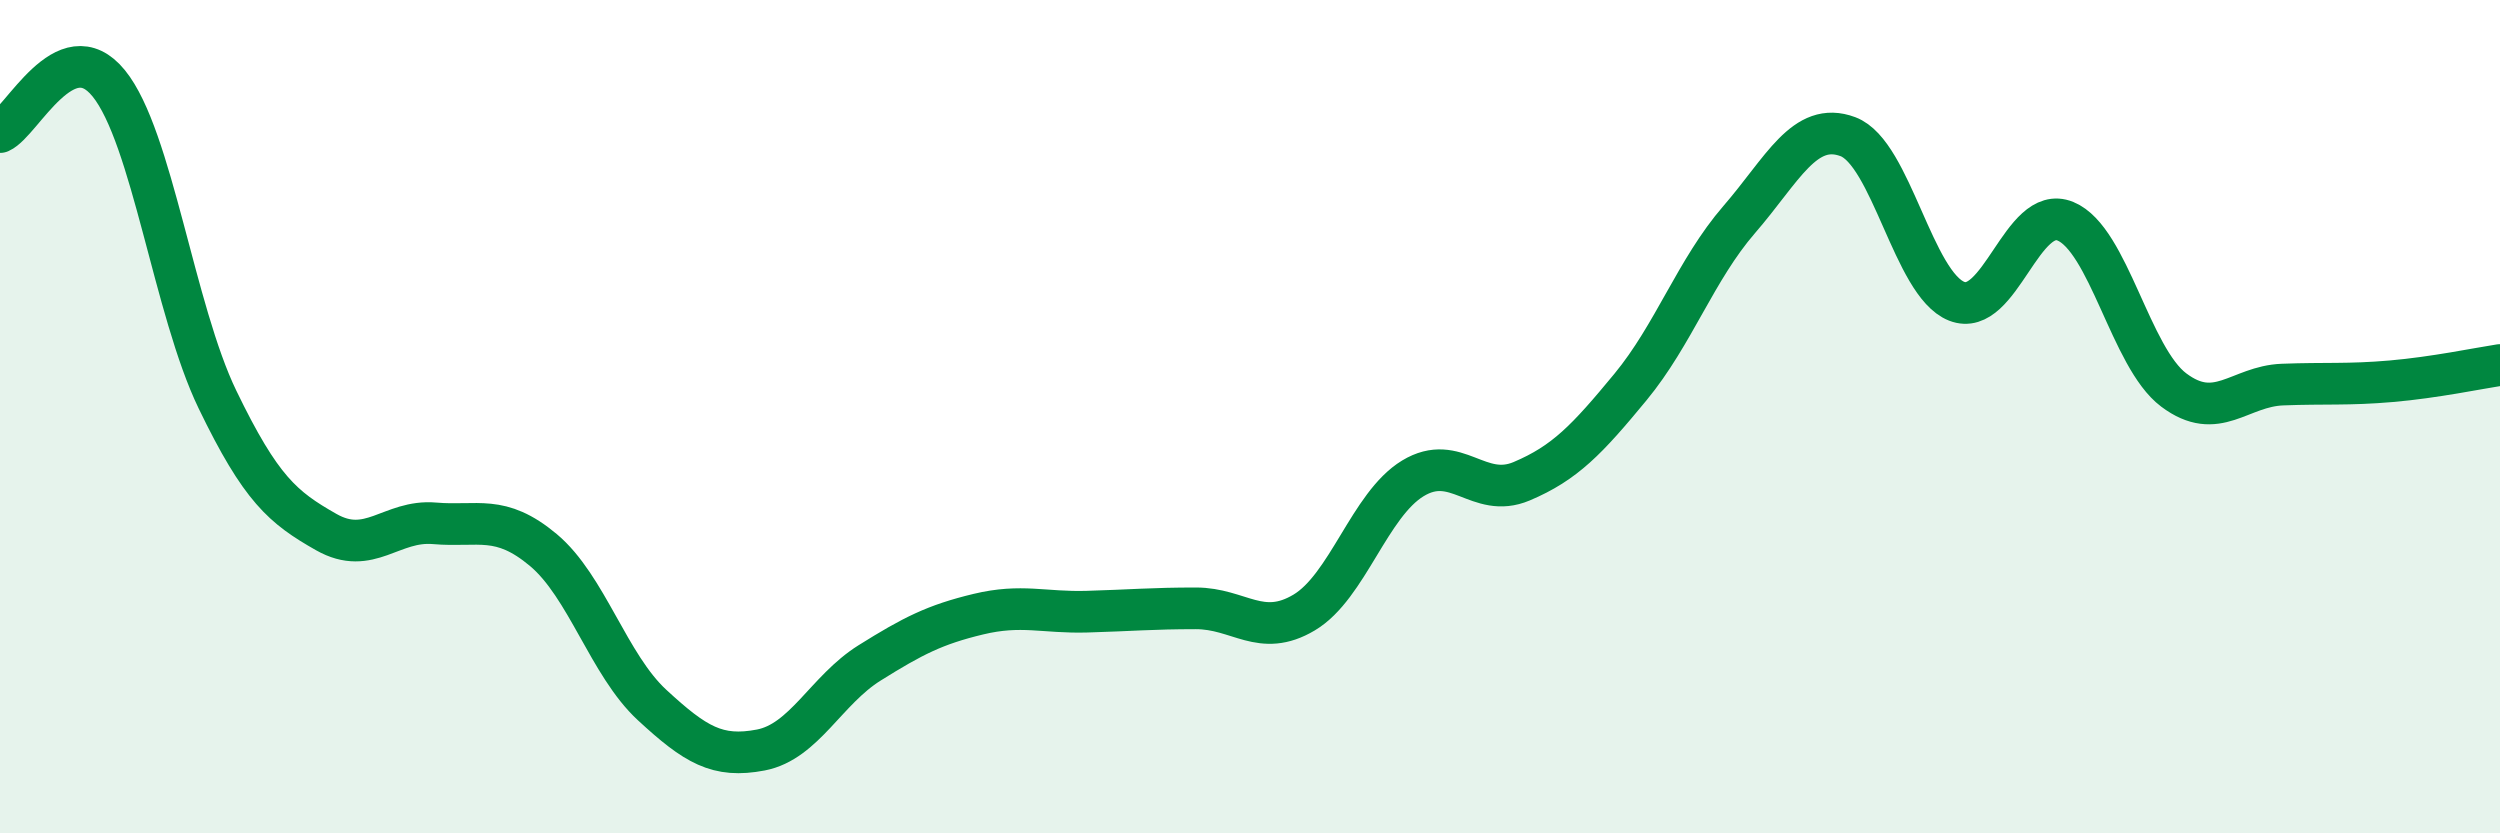 
    <svg width="60" height="20" viewBox="0 0 60 20" xmlns="http://www.w3.org/2000/svg">
      <path
        d="M 0,3.17 C 0.52,2.94 1.57,0.72 2.61,2 C 3.65,3.28 4.18,7.44 5.22,9.59 C 6.26,11.74 6.79,12.18 7.83,12.77 C 8.87,13.36 9.39,12.47 10.43,12.56 C 11.47,12.65 12,12.33 13.04,13.2 C 14.08,14.07 14.61,15.96 15.65,16.92 C 16.69,17.88 17.22,18.2 18.26,18 C 19.3,17.8 19.83,16.56 20.87,15.91 C 21.91,15.26 22.44,14.99 23.48,14.74 C 24.52,14.49 25.05,14.71 26.09,14.68 C 27.13,14.65 27.66,14.6 28.7,14.6 C 29.74,14.6 30.26,15.32 31.3,14.7 C 32.34,14.08 32.87,12.11 33.91,11.48 C 34.95,10.85 35.48,11.99 36.52,11.55 C 37.56,11.11 38.09,10.55 39.13,9.29 C 40.17,8.03 40.7,6.47 41.74,5.27 C 42.78,4.07 43.31,2.89 44.35,3.28 C 45.39,3.67 45.92,6.82 46.96,7.23 C 48,7.64 48.53,4.88 49.57,5.31 C 50.61,5.74 51.13,8.58 52.17,9.36 C 53.21,10.14 53.74,9.27 54.78,9.23 C 55.82,9.19 56.35,9.24 57.39,9.15 C 58.43,9.06 59.48,8.84 60,8.76L60 20L0 20Z"
        fill="#008740"
        opacity="0.1"
        stroke-linecap="round"
        stroke-linejoin="round"
      />
      <path
        d="M 0,3.17 C 0.52,2.94 1.57,0.72 2.61,2 C 3.65,3.28 4.18,7.44 5.22,9.59 C 6.26,11.74 6.79,12.18 7.83,12.77 C 8.87,13.36 9.39,12.47 10.43,12.56 C 11.47,12.65 12,12.33 13.04,13.2 C 14.08,14.07 14.61,15.96 15.65,16.92 C 16.69,17.88 17.22,18.2 18.26,18 C 19.3,17.8 19.83,16.56 20.87,15.91 C 21.91,15.26 22.44,14.99 23.48,14.74 C 24.52,14.49 25.05,14.71 26.09,14.68 C 27.13,14.65 27.66,14.6 28.7,14.6 C 29.74,14.6 30.26,15.32 31.3,14.7 C 32.34,14.08 32.87,12.11 33.91,11.48 C 34.95,10.85 35.48,11.99 36.52,11.55 C 37.56,11.11 38.09,10.55 39.13,9.29 C 40.17,8.03 40.7,6.47 41.74,5.27 C 42.78,4.07 43.31,2.89 44.35,3.28 C 45.39,3.67 45.92,6.82 46.96,7.23 C 48,7.64 48.53,4.88 49.57,5.31 C 50.61,5.74 51.13,8.58 52.17,9.36 C 53.21,10.14 53.74,9.27 54.78,9.23 C 55.82,9.19 56.35,9.24 57.39,9.15 C 58.43,9.06 59.48,8.84 60,8.76"
        stroke="#008740"
        stroke-width="1"
        fill="none"
        stroke-linecap="round"
        stroke-linejoin="round"
      />
    </svg>
  